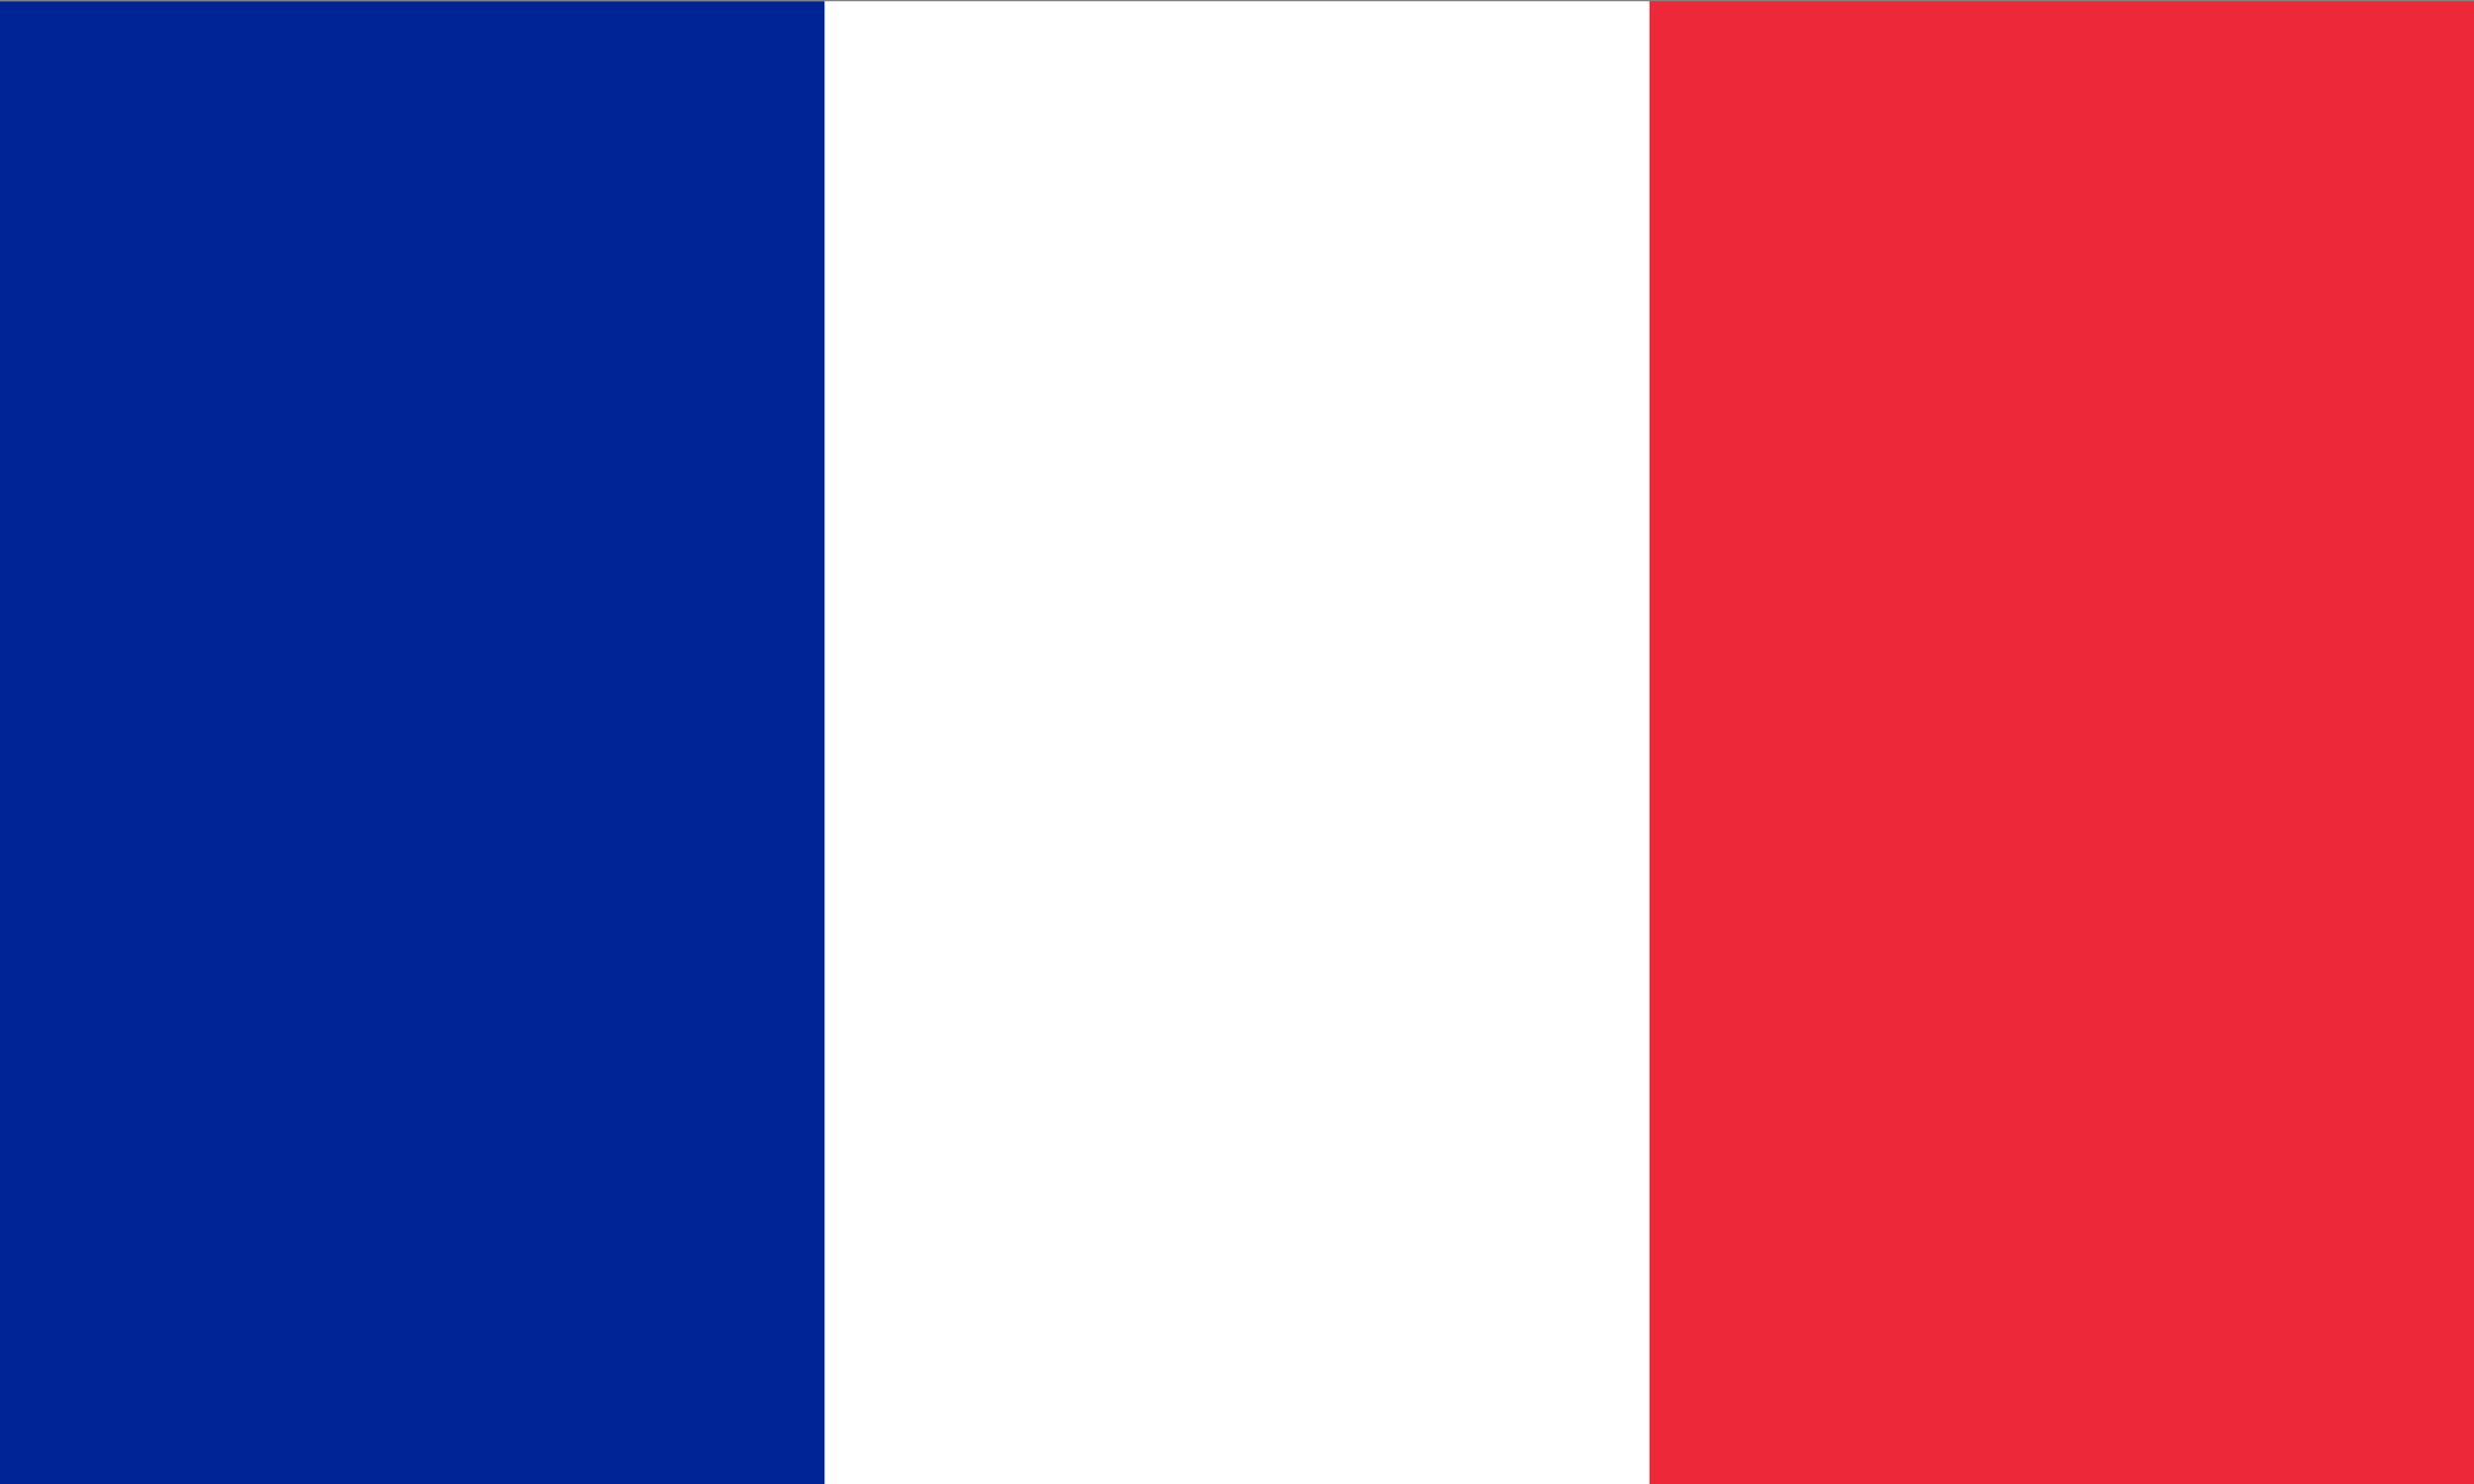 <?xml version="1.0" encoding="utf-8"?>
<!-- Generator: Adobe Illustrator 26.0.2, SVG Export Plug-In . SVG Version: 6.00 Build 0)  -->
<svg version="1.1" id="Layer_1" xmlns="http://www.w3.org/2000/svg" xmlns:xlink="http://www.w3.org/1999/xlink" x="0px" y="0px"
	 viewBox="0 0 1000 600" style="enable-background:new 0 0 1000 600;" xml:space="preserve">
<rect x="0" y="0" width="1000" height="600" fill="#808080" stroke="none"/>
<style type="text/css">
	.st0{display:none;}
	.st1{display:none;fill:#DD0000;}
	.st2{display:none;fill:#FFCE00;}
	.st3{fill:#ED2939;}
	.st4{fill:#FFFFFF;}
	.st5{fill:#002395;}
</style>
<desc>Flag of Germany</desc>
<rect id="black_stripe" class="st0" width="1000" height="600"/>
<rect id="red_stripe" y="200" class="st1" width="1000" height="400"/>
<rect id="gold_stripe" y="400" class="st2" width="1000" height="200"/>
<rect y="0.5" class="st3" width="1000" height="600"/>
<rect y="0.5" class="st4" width="666.7" height="600"/>
<rect y="0.5" class="st5" width="333.3" height="600"/>
</svg>
